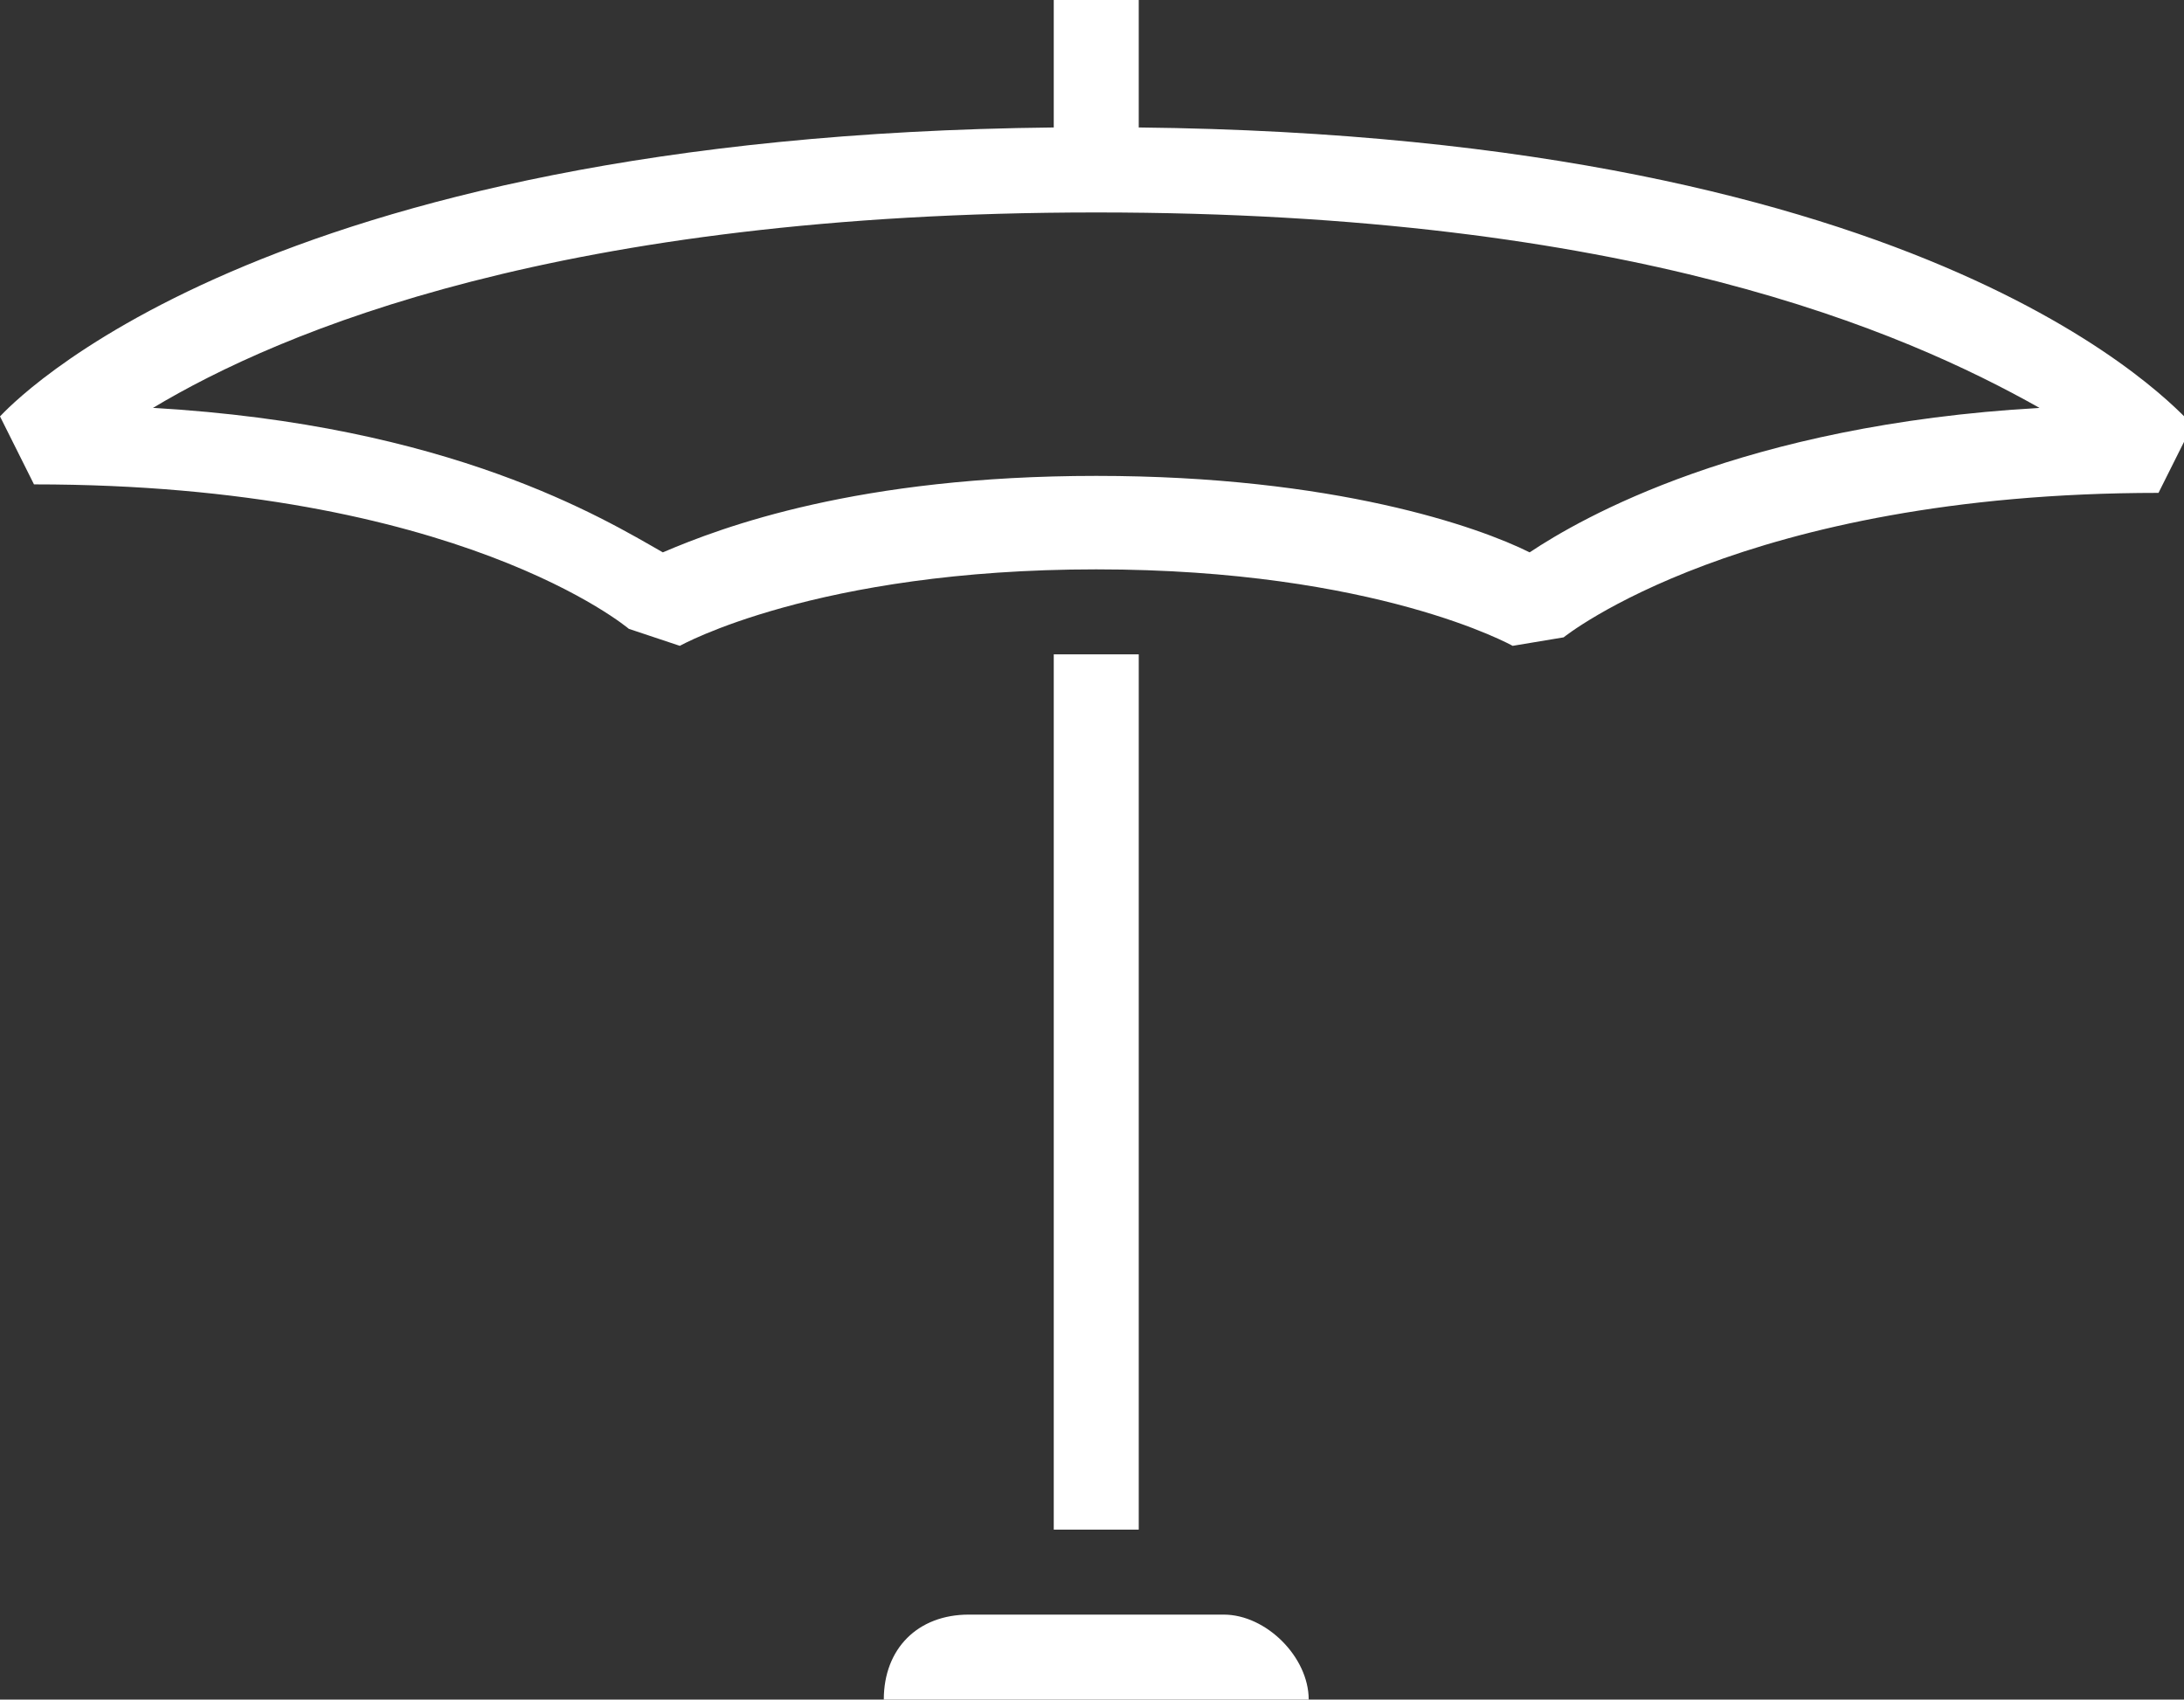 <?xml version="1.0" encoding="utf-8"?>
<!-- Generator: Adobe Illustrator 26.0.1, SVG Export Plug-In . SVG Version: 6.00 Build 0)  -->
<svg version="1.1" id="Layer_1" xmlns="http://www.w3.org/2000/svg" xmlns:xlink="http://www.w3.org/1999/xlink" x="0px" y="0px"
	 viewBox="0 0 25.7 20" style="enable-background:new 0 0 25.7 20;" xml:space="preserve">
<rect x="0" y="0" width="25.7" height="20" fill="#333333" stroke="none"/>
<style type="text/css">
	.st0{fill:#FFFFFF;}
</style>
<g>
	<rect x="12.4" y="7.7" class="st0" width="1" height="10.3"/>
	<path class="st0" d="M14.4,19h-3c-0.6,0-1,0.4-1,1h5C15.4,19.5,14.9,19,14.4,19z"/>
	<path class="st0" d="M13.4,1.5V0h-1v1.5C3,1.6,0.1,4.8,0,4.9l0.4,0.8c5,0,7,1.7,7,1.7L8,7.6c0,0,1.6-0.9,4.9-0.9
		c3.3,0,4.9,0.9,4.9,0.9l0.6-0.1c0,0,2.1-1.7,7-1.7l0.4-0.8C25.6,4.8,22.8,1.6,13.4,1.5z M18,6.5c-0.6-0.3-2.3-0.9-5.1-0.9
		c-2.8,0-4.4,0.6-5.1,0.9C7.1,6.1,5.3,5,1.8,4.8c1.5-0.9,4.8-2.3,11.1-2.3S22.4,3.9,24,4.8C20.5,5,18.6,6.1,18,6.5z"/>
</g>
</svg>
